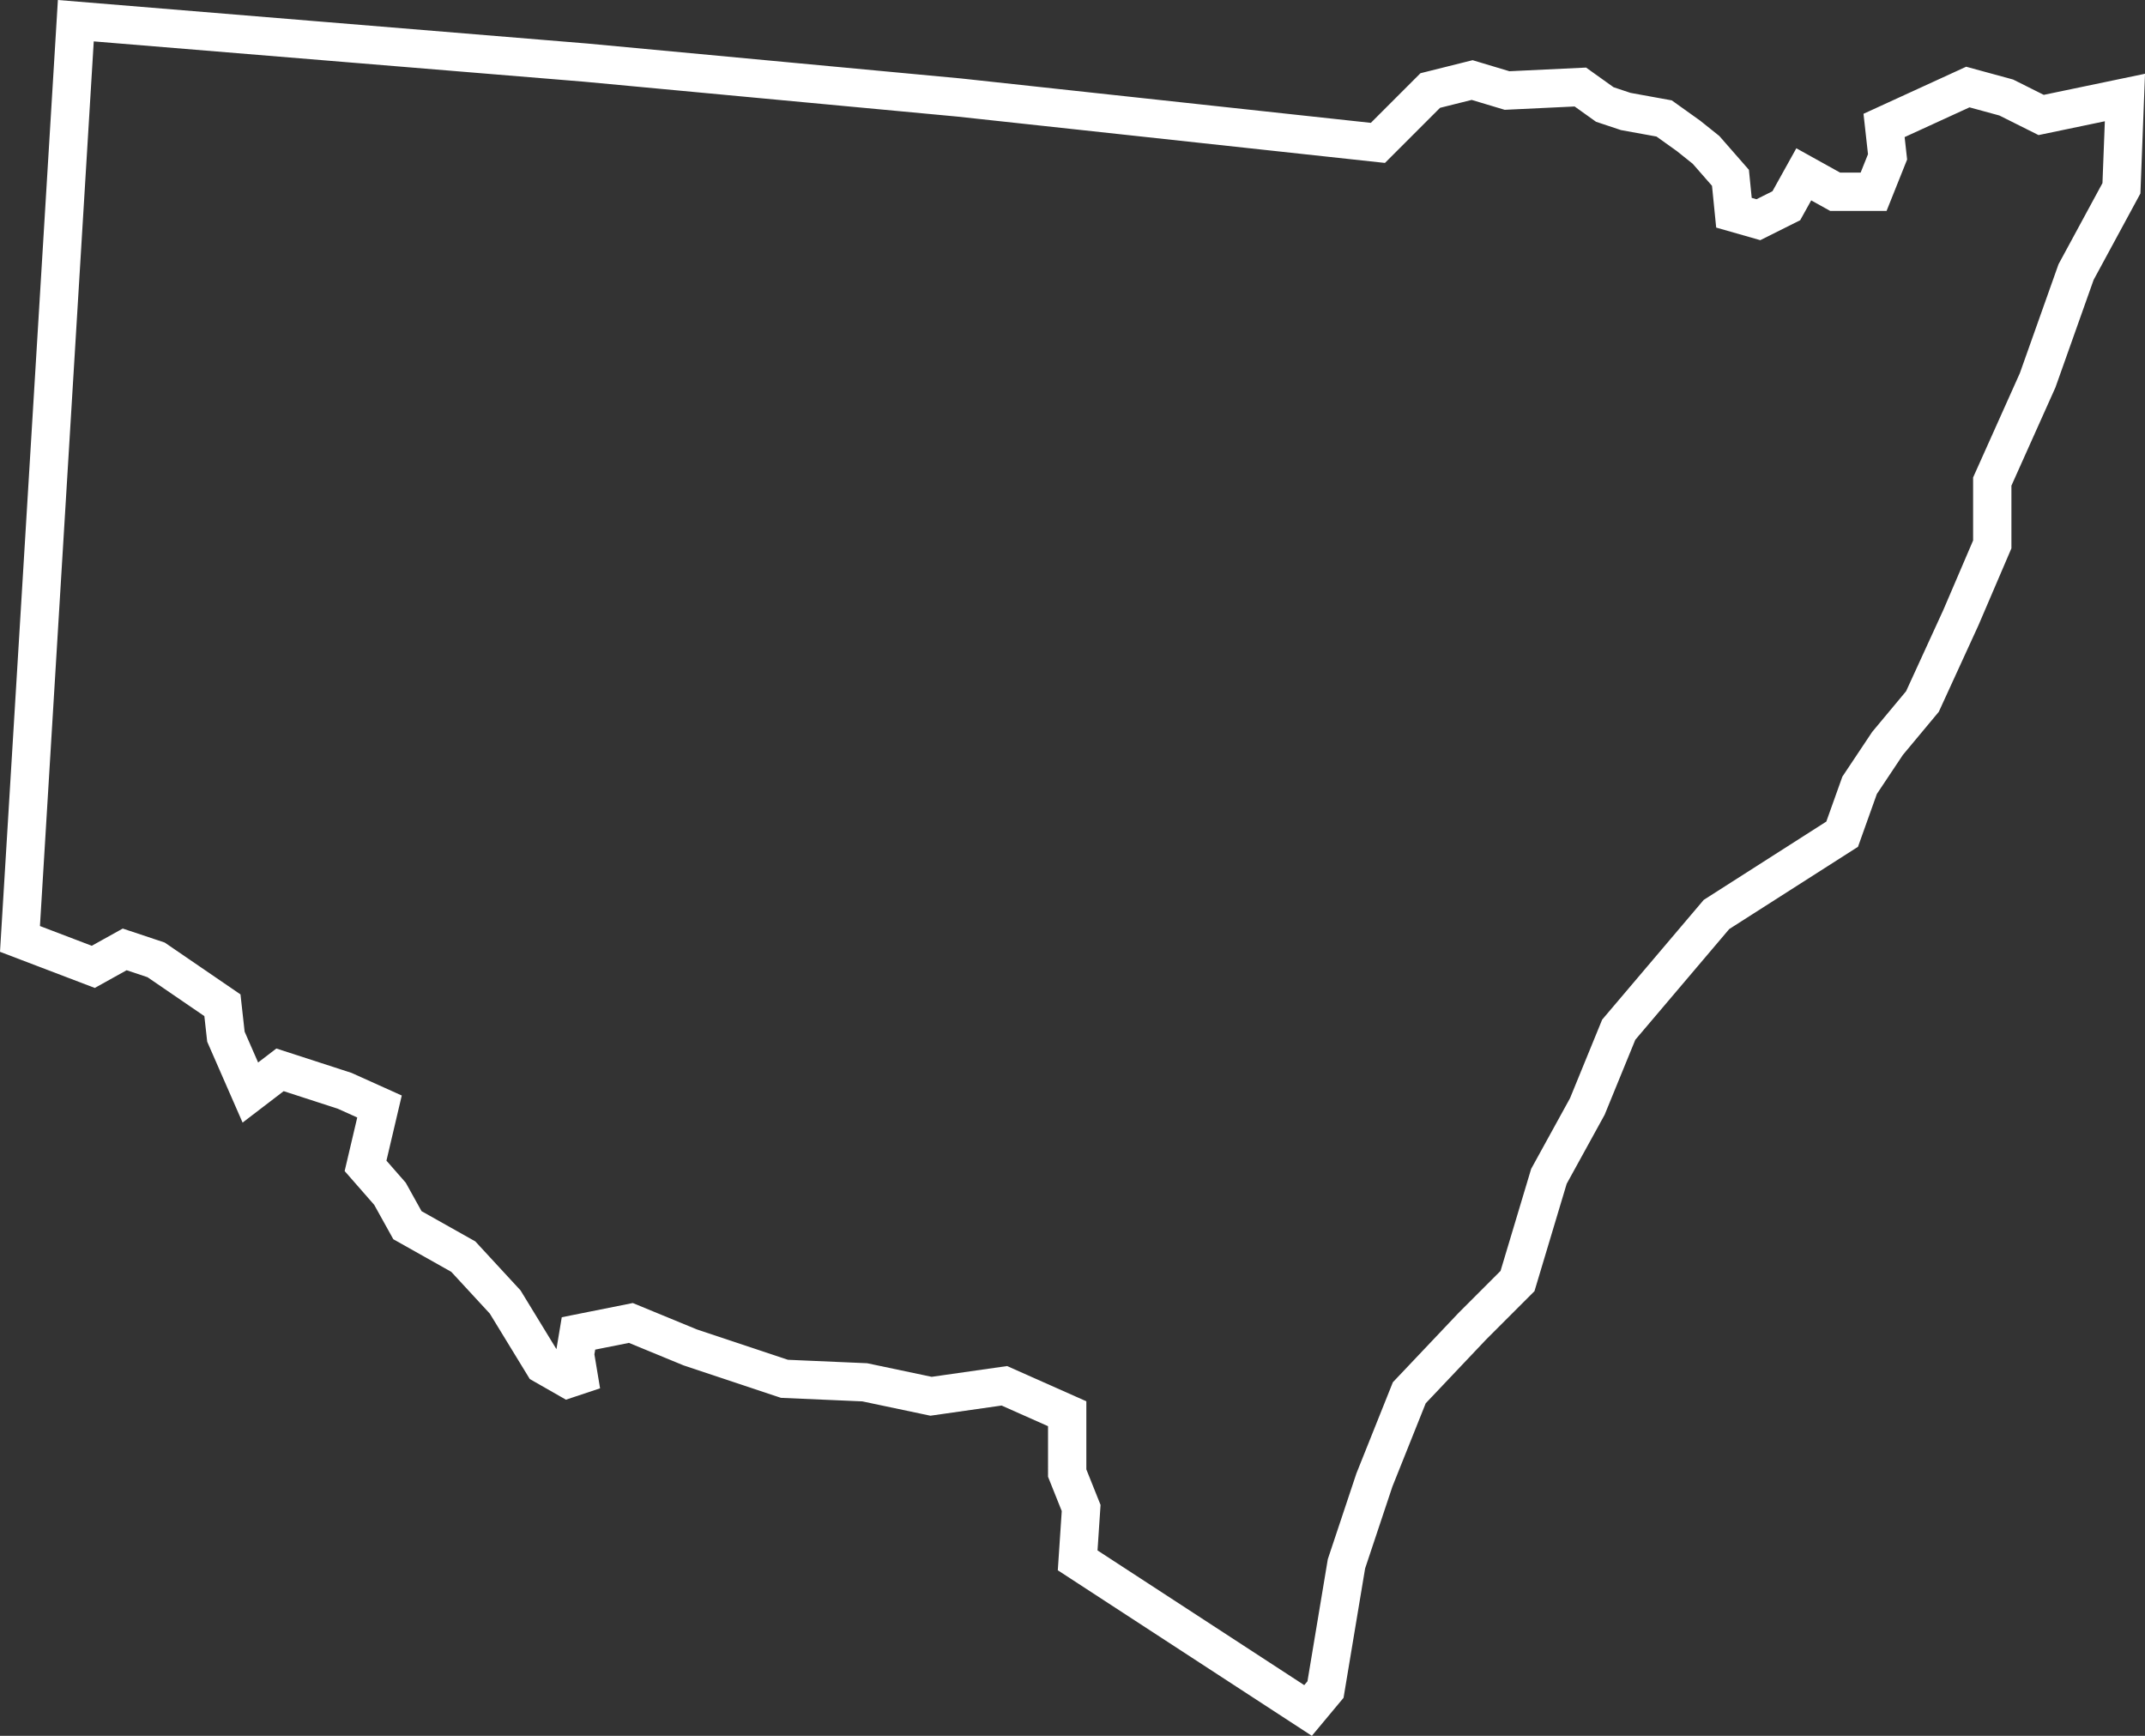 <svg xmlns="http://www.w3.org/2000/svg" width="335.942" height="271.82" viewBox="0 0 335.942 271.82">
  <rect x="0" y="0" width="335.942" height="271.82" fill="#333333" stroke="none"/>
  <path id="NSW" d="M731.747,825.362l79.82,6.561,58.5,5.467,65.606,7.107,8.2-8.2,6.56-1.64,5.467,1.64,11.481-.547,3.827,2.734,3.28,1.094,6.014,1.093,3.827,2.734,2.734,2.187,3.827,4.374.547,5.467,3.827,1.093,4.374-2.187,2.734-4.92,4.921,2.734h6.014l2.187-5.467-.547-4.921,13.121-6.014,6.014,1.64,5.467,2.734,13.121-2.734-.547,14.215-7.107,13.121L1039,881.674l-7.107,15.855v9.841l-4.921,11.481-6.014,13.121-5.467,6.561-4.374,6.561-2.734,7.654L988.7,965.321l-15.308,18.042-4.92,12.028-6.014,10.934-4.921,16.4-7.107,7.107-9.841,10.387-5.467,13.668-4.374,13.121-3.28,19.682-2.734,3.28-36.083-23.509.547-8.2-2.187-5.467V1043.5l-9.841-4.374-11.481,1.64-10.388-2.187-12.574-.547-14.761-4.92-9.294-3.827-8.2,1.64-.547,3.28.547,3.28-1.64.547-3.827-2.187-6.014-9.841-6.561-7.107-8.747-4.92-2.734-4.92-3.827-4.374,2.187-9.294-5.467-2.46-10.114-3.28-4.647,3.554-3.827-8.747-.547-4.92-10.388-7.107-4.92-1.64-4.92,2.734L723,969.148Z" transform="translate(-719.872 -822.121)" fill="none" stroke="#fff" stroke-width="6"/>
</svg>
